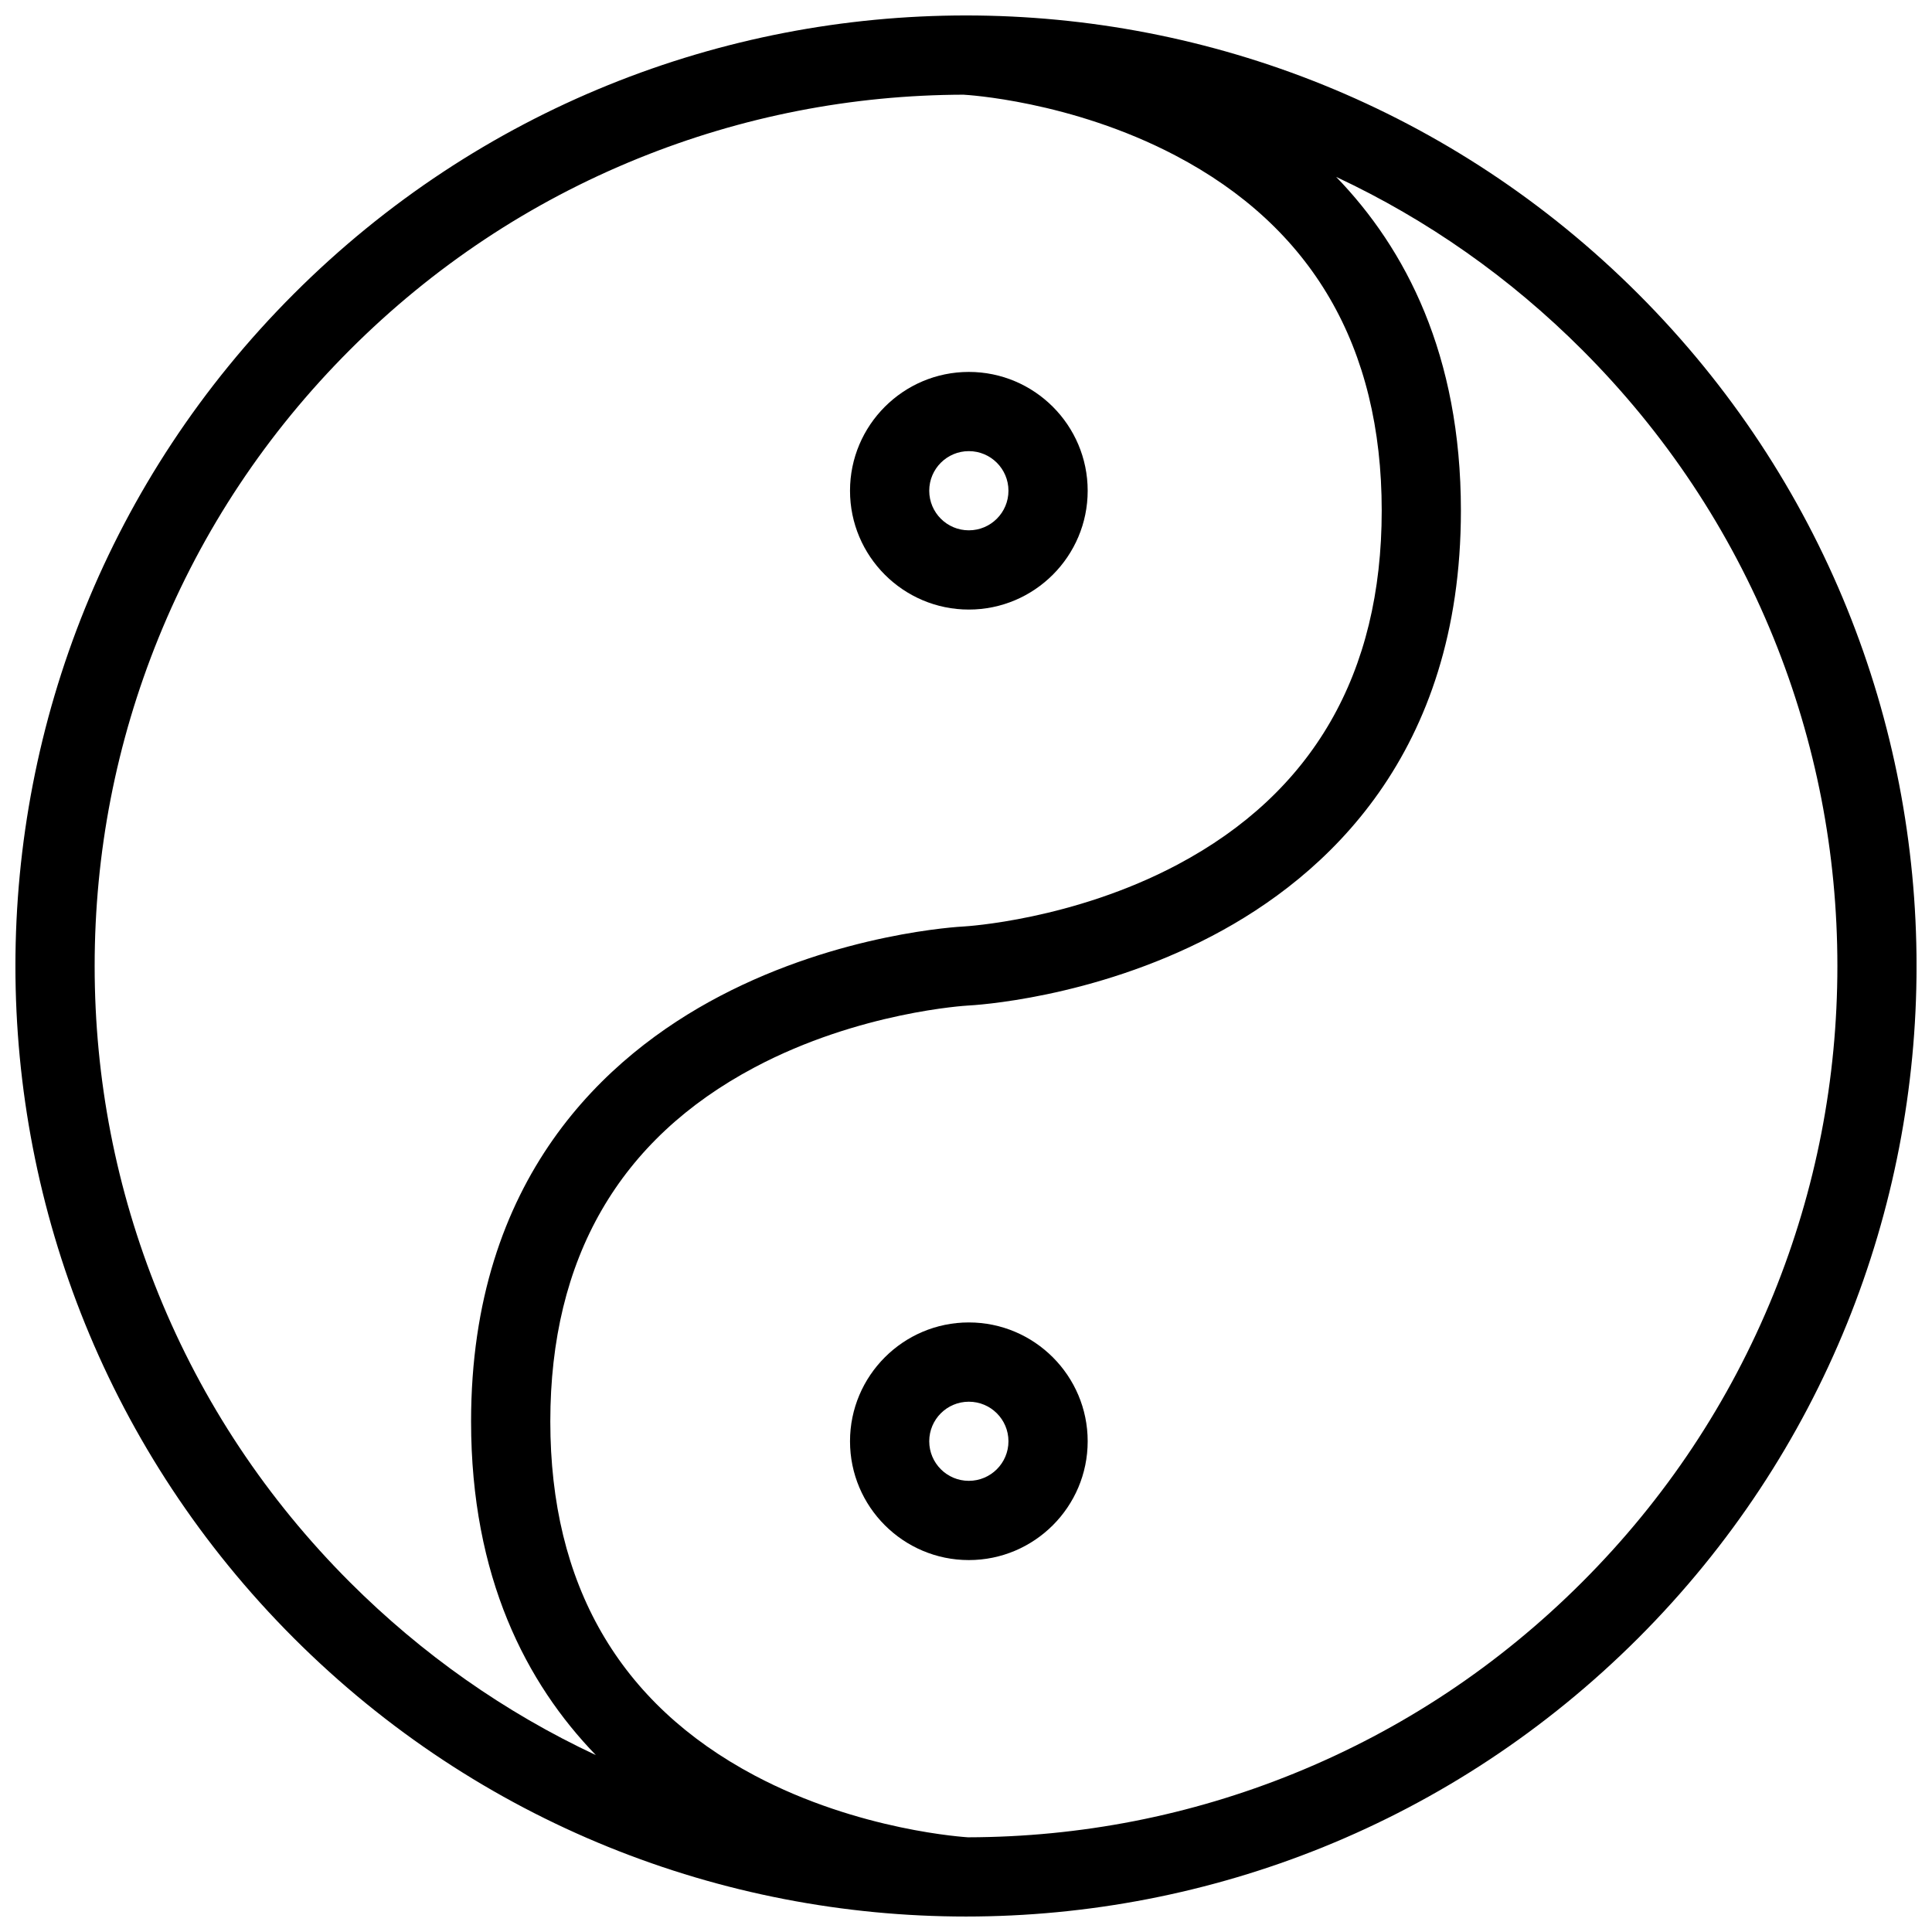 <?xml version="1.0" encoding="UTF-8"?>
<!-- Uploaded to: SVG Repo, www.svgrepo.com, Generator: SVG Repo Mixer Tools -->
<svg width="800px" height="800px" version="1.1" viewBox="144 144 512 512" xmlns="http://www.w3.org/2000/svg">
 <defs>
  <clipPath id="a">
   <path d="m148.09 148.09h503.81v503.81h-503.81z"/>
  </clipPath>
 </defs>
 <g clip-path="url(#a)">
  <path d="m578.13 221.87c-49.199-49.184-113.65-73.777-178.14-73.777-64.465 0-128.93 24.594-178.12 73.777-98.379 98.379-98.379 257.88 0 356.26 49.184 49.172 113.65 73.77 178.12 73.77 64.484 0 128.93-24.602 178.14-73.77 98.371-98.383 98.371-257.89 0-356.26zm-392.14 265.03c-11.215-27.66-16.906-56.902-16.906-86.898 0-30.004 5.688-59.238 16.906-86.906 11.617-28.629 28.684-54.32 50.73-76.375 22.047-22.047 47.746-39.113 76.375-50.723 27.516-11.156 56.582-16.836 86.398-16.906v0.016c0.277 0.016 28.176 1.508 55.957 16.074 36.301 19.027 54.719 50.691 54.719 94.133 0 43.188-18.219 74.762-54.121 93.82-27.797 14.754-56.289 16.367-56.559 16.383-1.324 0.07-32.848 1.754-64.699 18.449-30.09 15.773-65.949 48.125-65.949 112.73 0 41.266 14.645 69.387 33.07 88.422-24.168-11.316-46.055-26.707-65.199-45.832-22.039-22.051-39.105-47.758-50.723-76.387zm377.29 76.383c-22.047 22.047-47.754 39.113-76.383 50.723-27.492 11.148-56.551 16.836-86.375 16.898-0.285-0.031-28.781-1.645-56.562-16.391-35.91-19.066-54.121-50.629-54.121-93.82 0-43.203 18.211-74.77 54.121-93.82 27.781-14.762 56.281-16.375 56.551-16.391 1.332-0.062 32.855-1.754 64.699-18.449 30.09-15.766 65.945-48.125 65.945-112.72 0-41.281-14.637-69.395-33.055-88.43 24.168 11.316 46.062 26.699 65.191 45.832 22.047 22.055 39.113 47.746 50.738 76.375 11.207 27.668 16.898 56.902 16.898 86.906 0 29.996-5.688 59.238-16.898 86.898-11.637 28.637-28.703 54.344-50.75 76.391z"/>
 </g>
 <path d="m400.75 494.46c-17.359 0-31.488 14.129-31.488 31.488 0 17.375 14.129 31.488 31.488 31.488 17.367 0 31.496-14.113 31.496-31.488 0-17.355-14.129-31.488-31.496-31.488zm0 41.977c-5.797 0-10.492-4.691-10.492-10.484 0-5.797 4.695-10.484 10.492-10.484 5.797-0.004 10.5 4.684 10.5 10.48s-4.703 10.488-10.5 10.488z"/>
 <path d="m400.75 305.54c17.367 0 31.496-14.121 31.496-31.488s-14.129-31.488-31.496-31.488c-17.359 0-31.488 14.121-31.488 31.488 0 17.363 14.129 31.488 31.488 31.488zm0-41.984c5.797 0 10.5 4.695 10.5 10.492s-4.703 10.492-10.5 10.492-10.492-4.695-10.492-10.492c0-5.793 4.695-10.492 10.492-10.492z"/>
</svg>